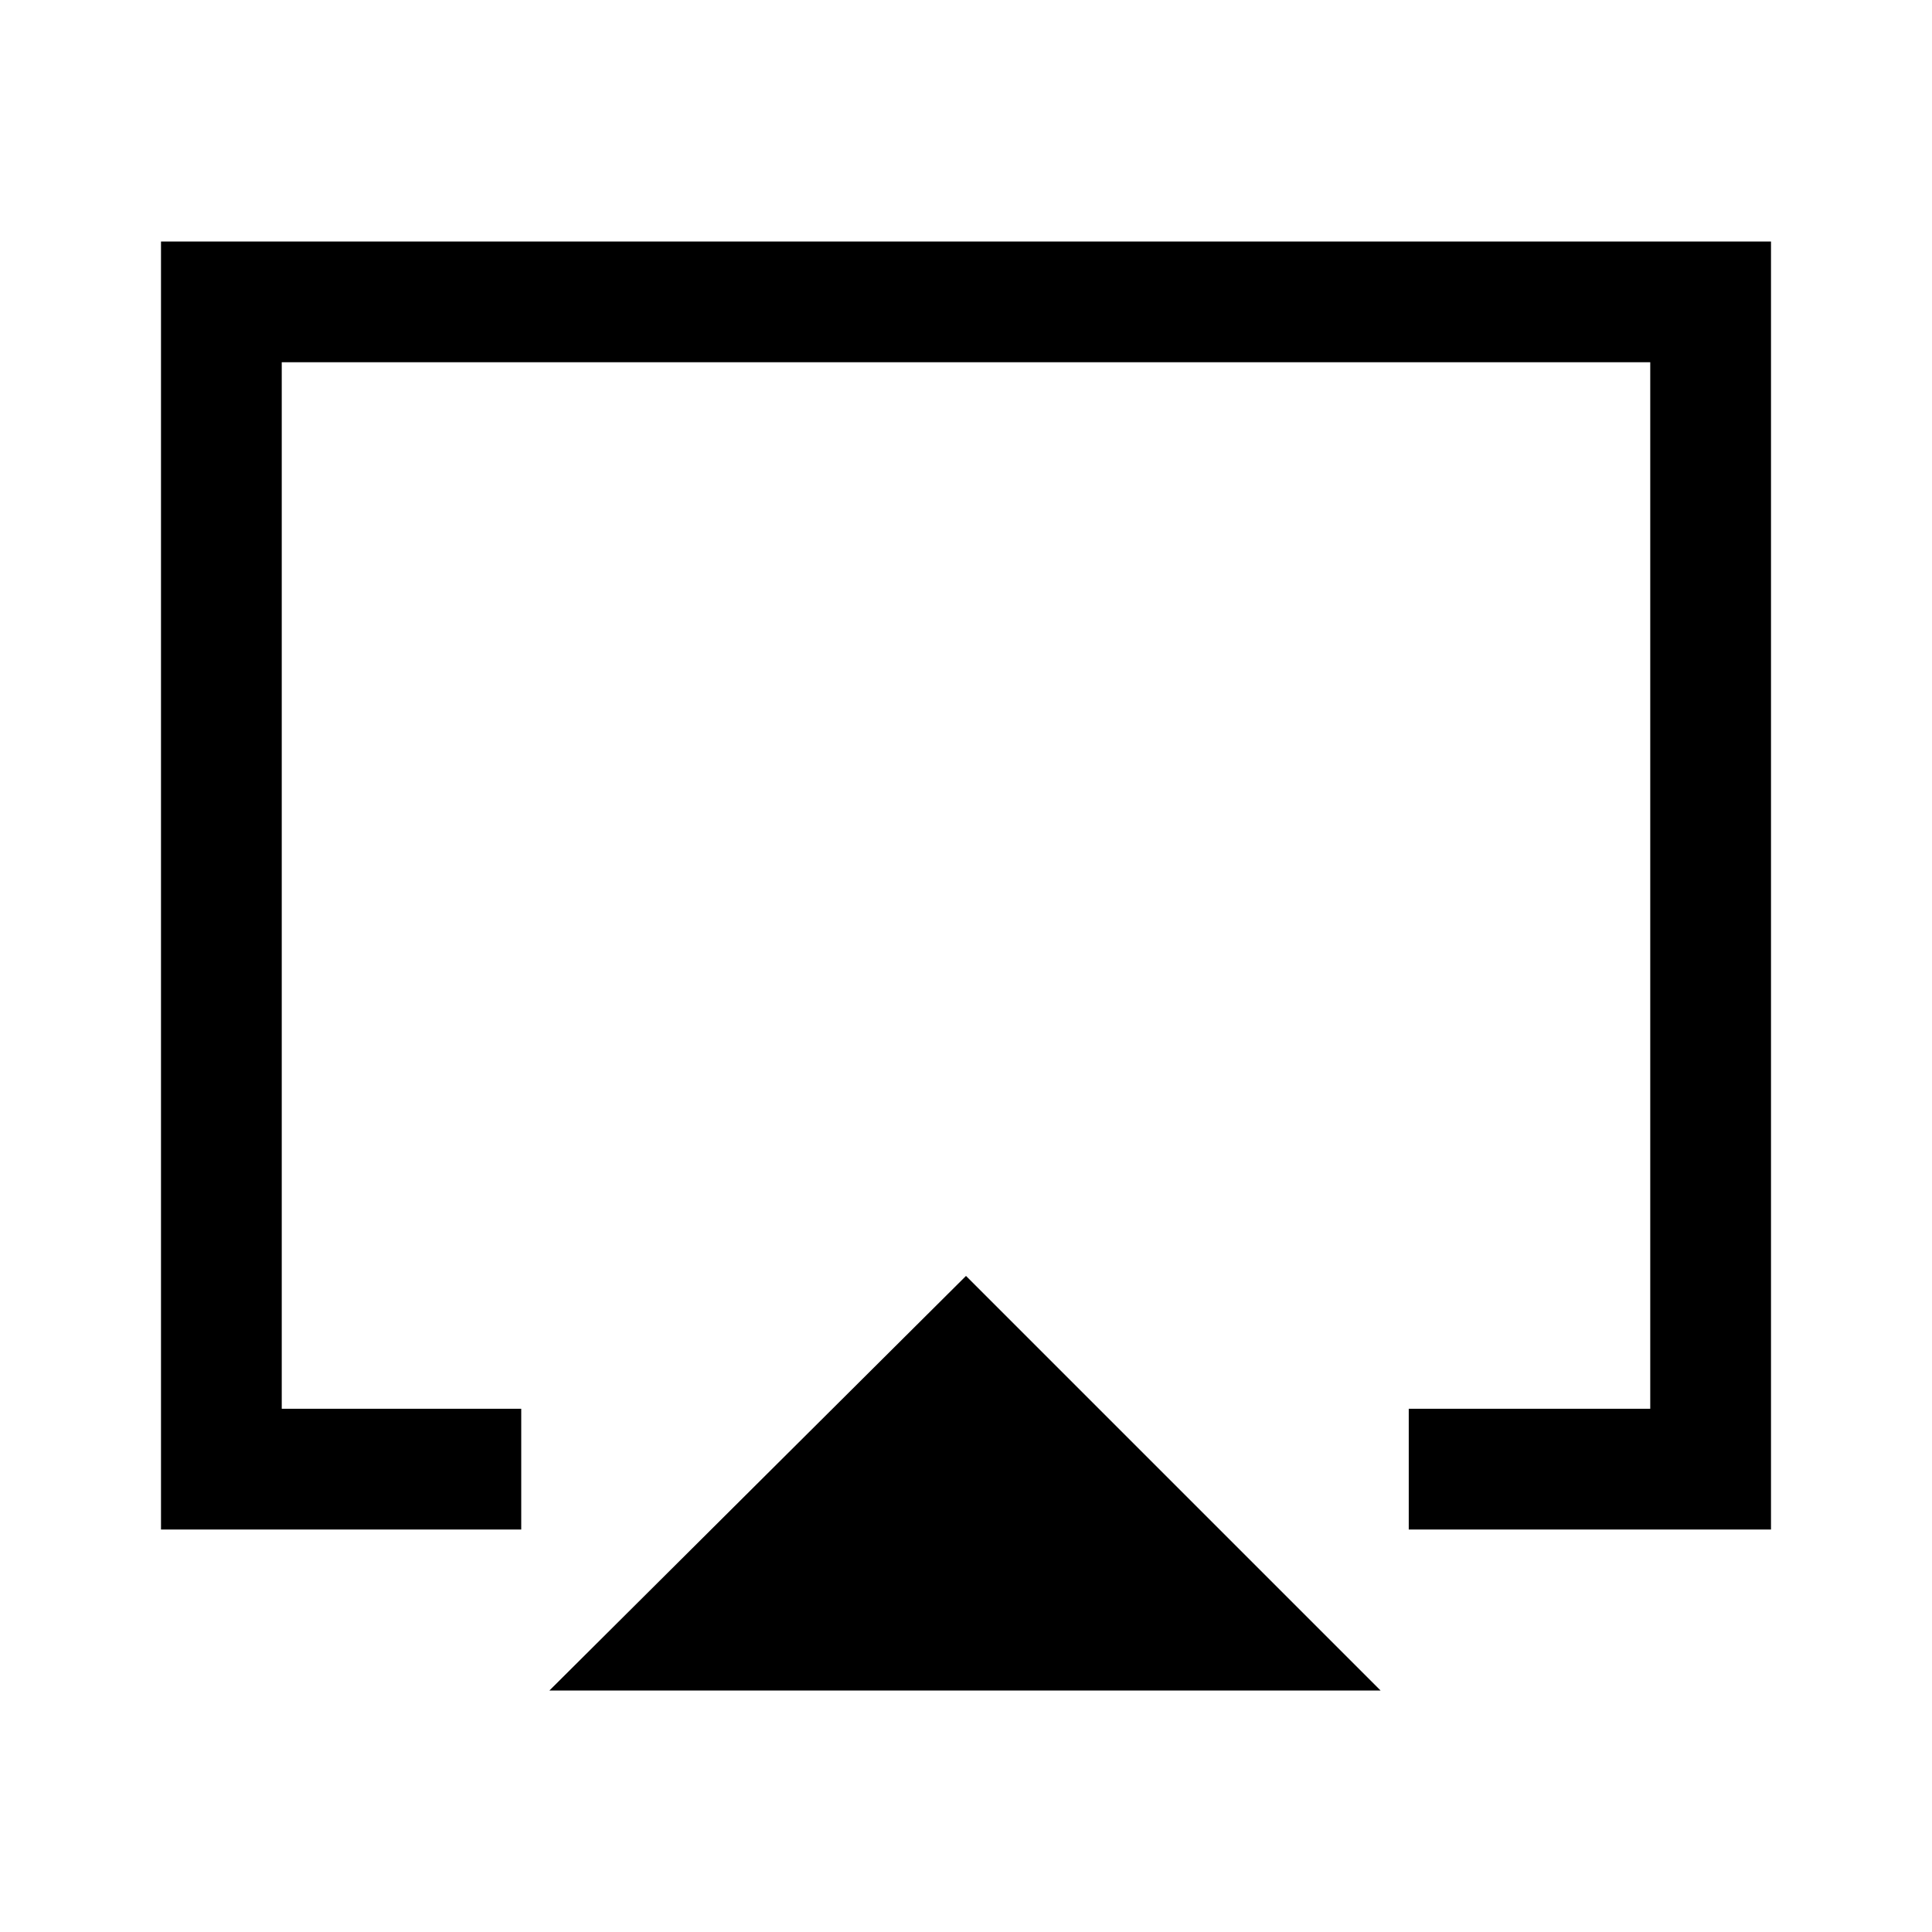 <svg xmlns="http://www.w3.org/2000/svg" width="48" height="48" viewBox="0 -960 960 960"><path d="m273-120 207-206 206 206H273ZM80-200v-640h800v640H700v-60h120v-520H140v520h119v60H80Zm400-290Z"/></svg>